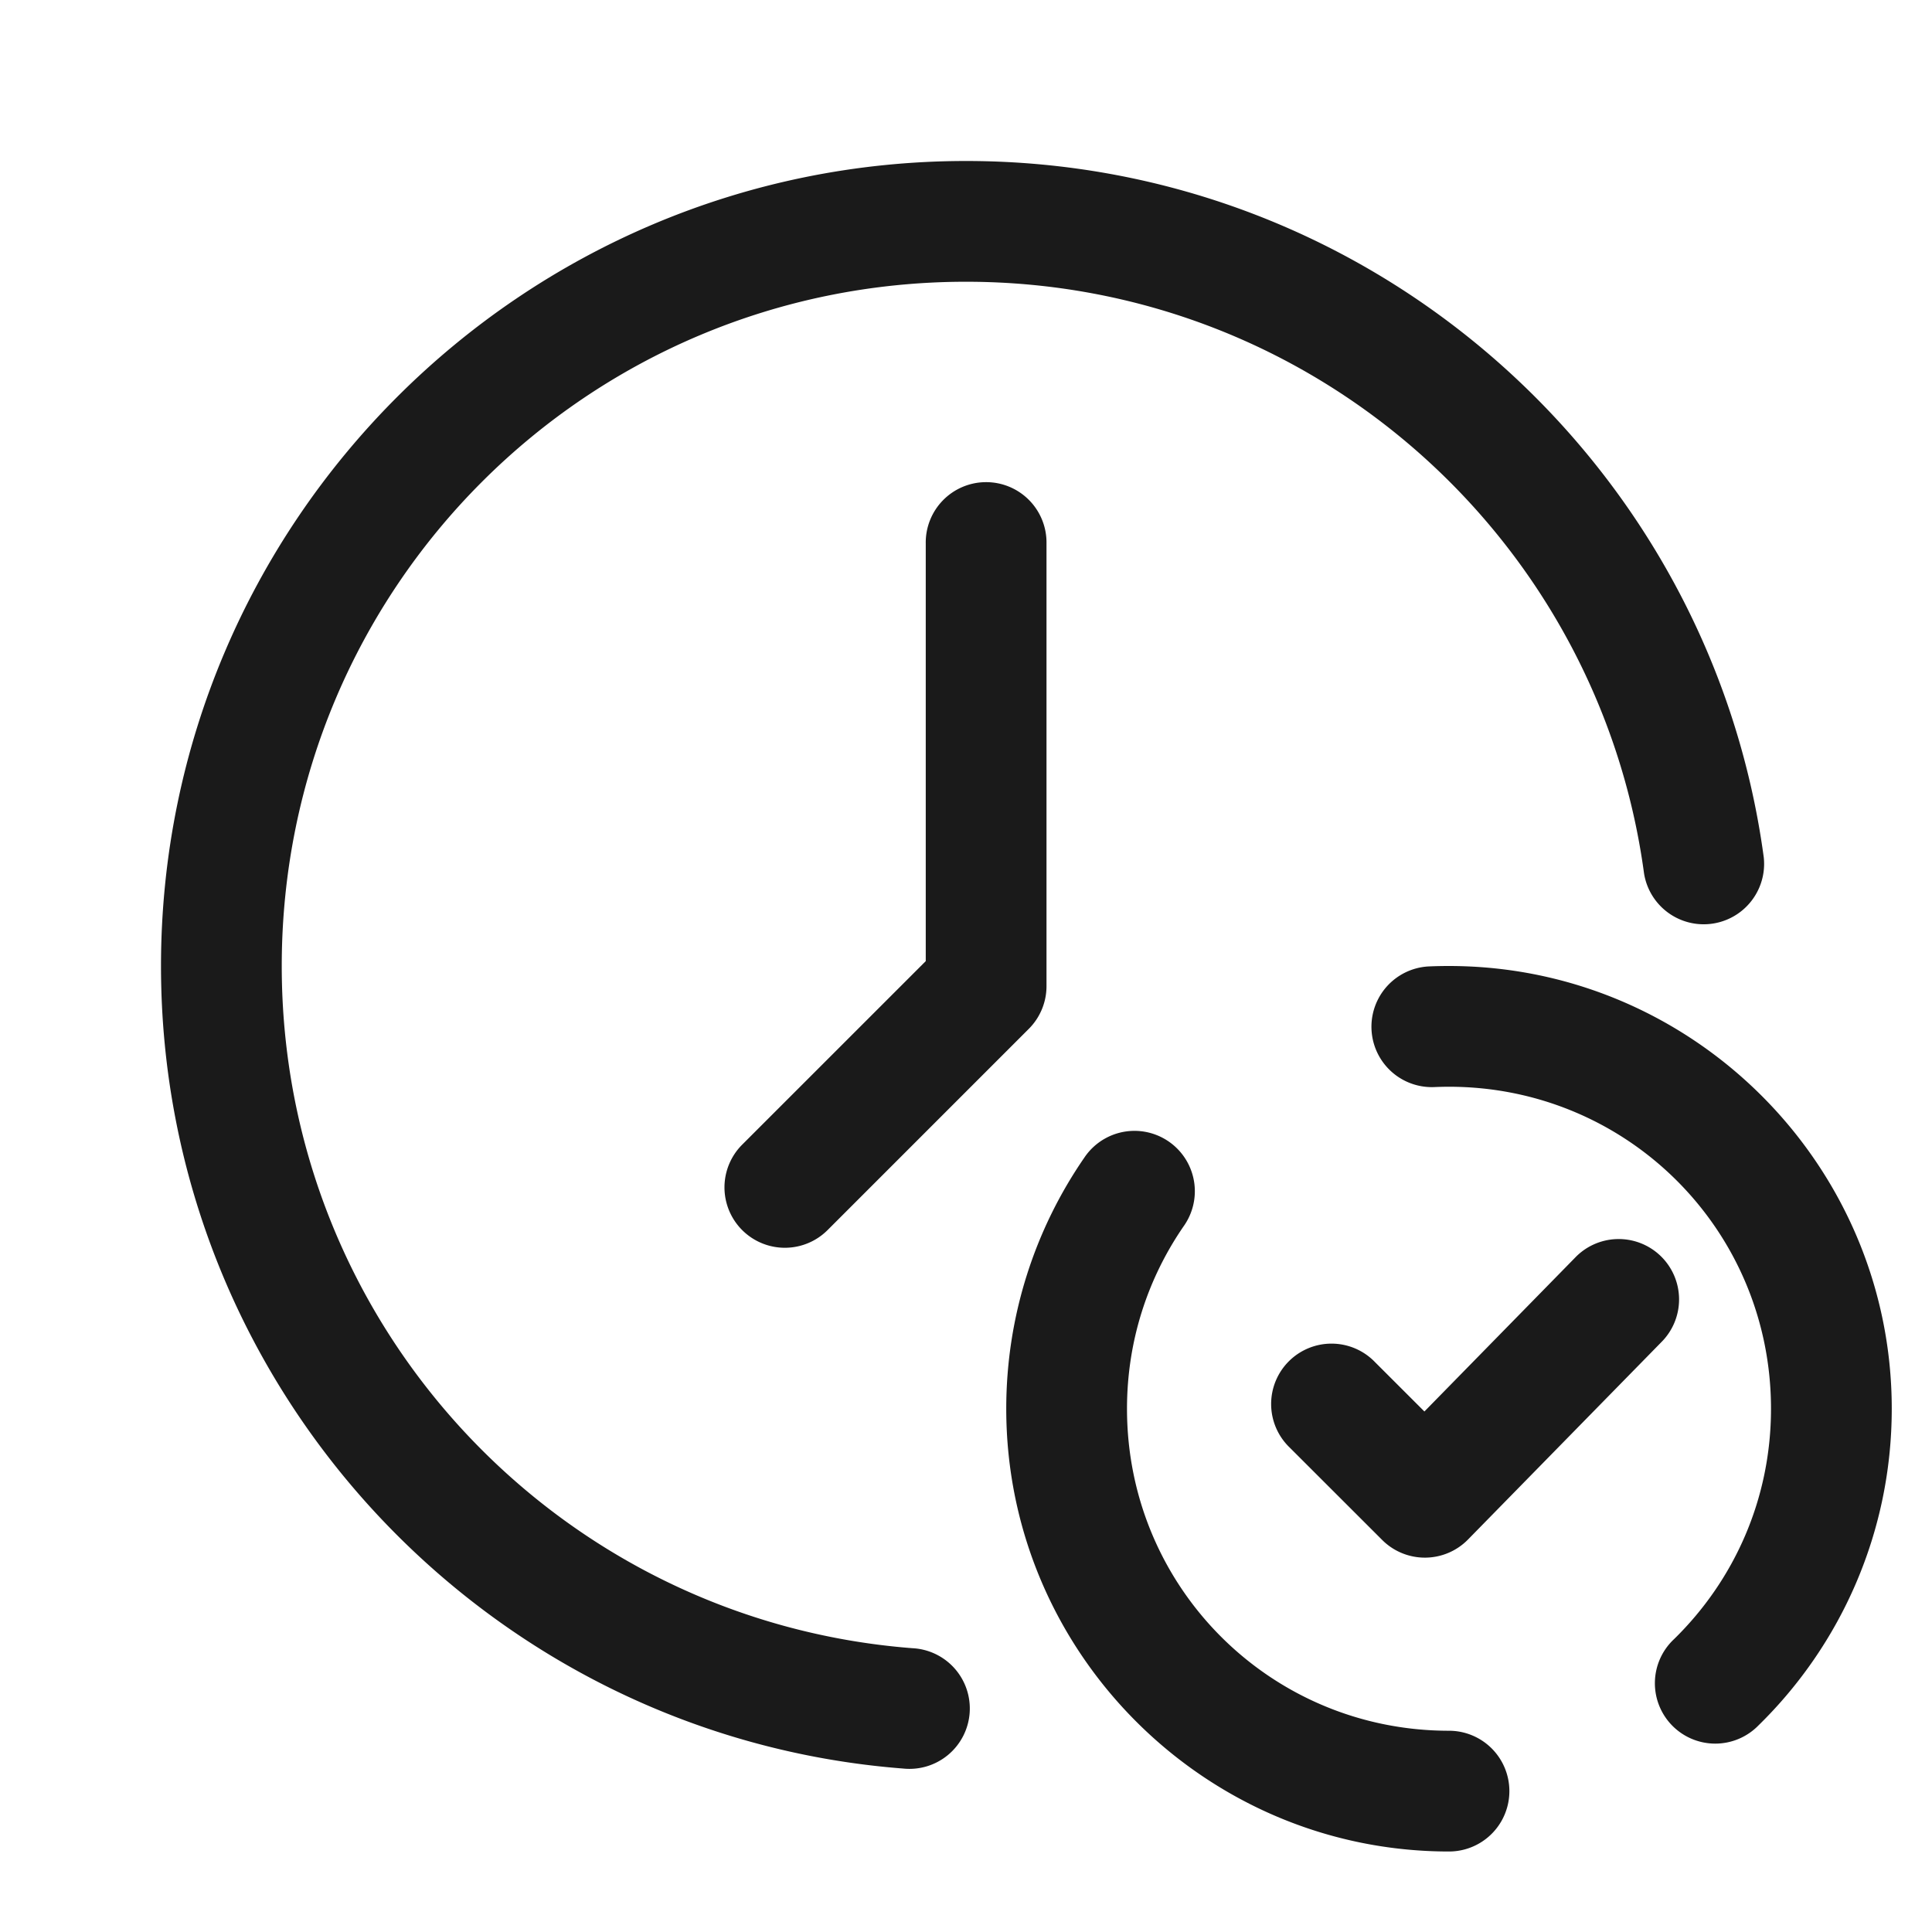 <svg xmlns="http://www.w3.org/2000/svg" style="fill:#1A1A1A" viewBox="0 0 48 48" width="48px" height="48px"><path d="M 24 4 C 12.972 4 4 12.972 4 24 C 4 34.502 12.128 43.142 22.438 43.939 A 1.5 1.5 0 1 0 22.668 40.949 C 13.895 40.271 7 32.958 7 24 C 7 14.594 14.594 7 24 7 C 32.626 7 39.724 13.399 40.846 21.701 A 1.501 1.501 0 0 0 43.82 21.299 C 42.5 11.531 34.112 4 24 4 z M 24.477 11.979 A 1.5 1.5 0 0 0 23 13.5 L 23 23.879 L 18.439 28.439 A 1.5 1.5 0 1 0 20.561 30.561 L 25.561 25.561 A 1.5 1.5 0 0 0 26 24.5 L 26 13.5 A 1.5 1.5 0 0 0 24.477 11.979 z M 36 24 C 35.836 24 35.673 24.003 35.51 24.01 A 1.5 1.5 0 1 0 35.637 27.008 C 35.758 27.003 35.878 27 36 27 C 40.436 27 44 30.564 44 35 C 44 37.251 43.08 39.266 41.594 40.721 A 1.5 1.5 0 1 0 43.691 42.865 C 45.731 40.87 47 38.073 47 35 C 47 28.942 42.058 24 36 24 z M 28.168 28.096 A 1.5 1.5 0 0 0 26.938 28.764 C 25.717 30.535 25 32.691 25 35 C 25 41.058 29.942 46 36 46 A 1.5 1.5 0 1 0 36 43 C 31.564 43 28 39.436 28 35 C 28 33.309 28.519 31.755 29.408 30.465 A 1.5 1.5 0 0 0 28.168 28.096 z M 40.154 30.785 A 1.5 1.5 0 0 0 39.129 31.25 L 35.389 35.068 L 34.16 33.84 A 1.5 1.5 0 1 0 32.039 35.961 L 34.34 38.26 A 1.5 1.5 0 0 0 36.471 38.25 L 41.271 33.35 A 1.5 1.5 0 0 0 40.154 30.785 z"/></svg>